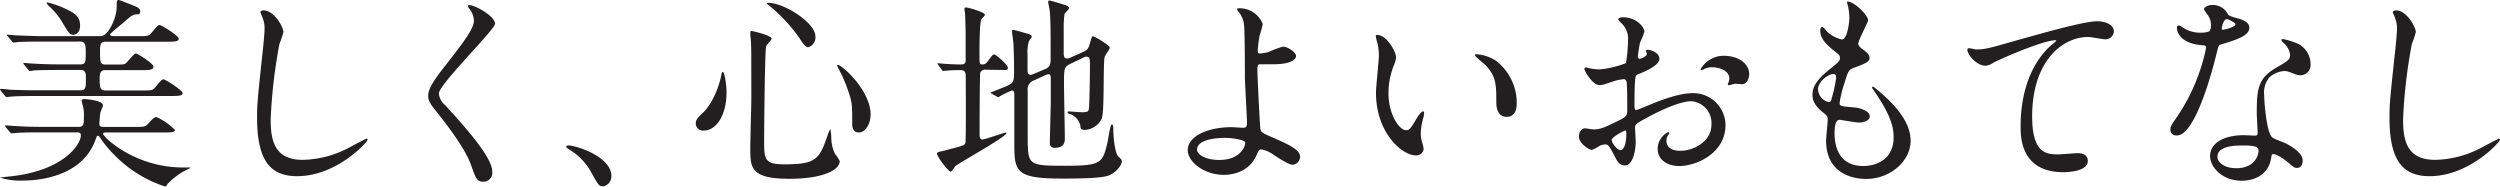 <svg xmlns="http://www.w3.org/2000/svg" viewBox="0 0 489.54 36.55"><defs><style>.cls-1{fill:#231f20}</style></defs><g id="Layer_2" data-name="Layer 2"><g id="text"><path class="cls-1" d="M27.15 7.08c1.79 0 2 0 2.54-.68 1.12-1.33 1.23-1.49 1.59-1.49S35 7 35 7.57s-.8.6-2.15.6H20.59c-1 0-1 .77-1 2.05 0 1.69 0 2.42 1 2.42h1.87c1.59 0 1.91 0 2.26-.32s1.51-1.85 1.87-1.85 3.46 2 3.46 2.53c0 .73-.87.73-2.23.73h-7.23c-1.07 0-1.07.92-1.07 1.65 0 1.53 0 2.33 1.07 2.33h7.31c1.79 0 2 0 2.55-.68 1.11-1.33 1.23-1.49 1.59-1.49s3.73 2.17 3.73 2.69-.79.57-2.14.57H7.15c-3.45 0-4.61.08-5 .12-.16 0-.72.08-.84.08s-.24-.12-.36-.24l-.79-1c-.12-.2-.16-.2-.16-.24s0-.12.16-.12c.28 0 1.47.12 1.75.16 2 .08 3.58.12 5.44.12h8.47c1 0 1-.68 1-2.41 0-.73 0-1.57-1-1.57h-4.13c-3.46 0-4.61.08-5 .08a6.07 6.07 0 01-.84.12c-.16 0-.24-.12-.35-.28l-.76-.93c-.16-.2-.16-.2-.16-.28s0-.08.12-.08c.28 0 1.51.12 1.75.12 2 .12 3.58.16 5.45.16h3.89c1 0 1-.6 1-2.3 0-1.28 0-2.17-1.07-2.17H8.51c-3.5 0-4.65.08-5 .08a6.07 6.07 0 01-.84.12c-.12 0-.24-.12-.35-.28l-.76-.92C1.35 7 1.35 7 1.35 6.88s0-.08.12-.08c.28 0 1.51.12 1.75.12 1.95.08 3.62.16 5.49.16h11c1.43 0 3.14-3.42 3.14-5.83 0-.93 0-1.25.39-1.25.2 0 2.39.89 2.79 1.05.83.32 1.43.56 1.43 1.2s-.48.53-.84.57c-.75.12-.95.28-2.82 1.93-.32.24-1.63 1.33-1.87 1.57s-.36.32-.36.48.32.28.76.28zm-19 18.84c-3.5 0-4.61.08-5.05.12-.12 0-.72.08-.83.08s-.2-.12-.36-.28l-.76-.92C1 24.71 1 24.71 1 24.63s0-.08.12-.08c.28 0 1.51.12 1.75.12 1.95.13 3.62.17 5.49.17h7.07c1 0 1-.69 1-1.86a7.89 7.89 0 00-.2-2.29 5.29 5.29 0 01-.24-1c0-.28.36-.28.56-.28.51 0 3.61.28 3.61 1.21 0 .24-.47 1.25-.51 1.45s-.2 2-.2 2.09c0 .36 0 .69.87.69h6.12c2 0 2 0 2.86-.93.32-.36.88-1 1.32-1a11.51 11.51 0 013.65 2.54c0 .48-.95.48-2.1.48H20.91c-.48 0-.72 0-.72.28 0 .57 6.16 6.57 15.58 6.57h1.24c.08 0 .24 0 .24.08s-1.4.72-1.63.88A14.3 14.3 0 0032.83 36c-.12.24-.32.52-.51.52a24.37 24.37 0 01-10.18-6.44 21.47 21.47 0 01-2.5-3.06c-.12-.16-.28-.44-.48-.44s-.2.12-.48.84c-2.58 7.17-11.13 7.93-14 7.93A13.16 13.16 0 010 34.78s1.79-.24 2-.24c10.65-1.13 13.83-6.4 13.83-8 0-.61-.32-.61-.87-.61zM14.27 6.8c-.6 0-.79-.28-2.23-2.69A13.55 13.55 0 009.38 1c0-.08-.24-.25-.24-.41s.12-.11.16-.11a17.52 17.52 0 013 1c2.07.93 3.38 1.57 3.38 3.5.02.82-.34 1.82-1.41 1.82zM55.5 6.28a19.72 19.72 0 01-.78 2.32A101.56 101.56 0 0053 23.38c0 4.19.78 7.92 6.27 7.92a20 20 0 008.61-2.15c.61-.3 3.73-2 3.89-2a.2.2 0 01.21.21c0 .46-6.07 7.14-13.78 7.14-5.32 0-7.86-3.12-7.86-11.46 0-2.57.08-3.4.94-11.54.16-1.37.53-4.77.53-5.93a5.18 5.18 0 00-.37-2c0-.13-.45-1.08-.45-1.12 0-.3.33-.42.57-.42C53.7 2 55.5 5.32 55.5 6.28zM91.94 1c1 0 5 2.12 5 3.66 0 1.12-11 11.87-11 13.65a3.32 3.32 0 001.23 2.28c3.65 4 9.22 10.13 9.22 13a1.76 1.76 0 01-1.76 2c-1.27 0-1.51-.79-2.38-3.24-1.27-3.65-5.73-9.17-6.8-10.5-1.27-1.58-1.6-2.2-1.6-3.07 0-1.12.54-2.37 3.32-5.9C91.28 7.65 92.8 5.49 92.8 4a4 4 0 00-1-2.41c-.12-.2-.2-.37-.12-.49s.13-.1.26-.1zM118.13 36.49c-.86 0-1-.29-2.38-2.78a11.77 11.77 0 00-4.3-4.44c-.13-.08-.58-.37-.58-.5s.12-.29.45-.29c1.44 0 8.4 2.16 8.4 6a2 2 0 01-1.59 2.01zM142.27 18.07c0 4.47-2 7.49-4.44 7.49a1.38 1.38 0 01-1.58-1.43c0-.44.08-.84 1.34-2 2.44-2.27 3.54-6.69 3.62-7.25s.2-.8.32-.8c.35-.03.74 2.52.74 3.99zm8.82-10.51c0 .32-1 1.23-1.06 1.47-.28 1-.4 17-.4 18.61 0 3.58.12 4.54 3.94 4.54 6.06 0 6.85-.92 8.38-5.38a9.57 9.57 0 01.63-1.55 8 8 0 01.2 1.71 7.27 7.27 0 00.74 3.19 6.89 6.89 0 01.91 1.39c0 1.71-3.15 3.47-9.88 3.47-7.63 0-7.63-2.23-7.63-6 0-1.35.16-7.41.19-8.64s0-5.78 0-8.69c0-1 0-3.11-.11-4.06 0-.16-.08-.6-.08-1 0-.12 0-.48.08-.56s4.09.86 4.09 1.5zm-.63-7c3.07 0 9.21 3.87 9.21 6.58a2 2 0 01-1.38 2.11c-.43 0-.83-.32-1.69-1.71A31.57 31.57 0 00150.5 1c-.28-.16-.35-.36-.32-.4s.24-.06.28-.06zm20 22c0 1.83-1.1 3.38-2.28 3.38s-1.3-1.07-1.3-1.63c0-3.86 0-4.3-.87-6.73a26.37 26.37 0 00-1.89-4.27c-.19-.31-.19-.55-.15-.59.42-.42 6.52 4.76 6.52 9.78zM193 13.65a1 1 0 00-1.06.6c-.08.28-.12 8.84-.12 9.6v2.47c0 .2 0 1 .55 1 .4 0 4.37-1.36 4.49-1.36s.2 0 .2.12c0 .72-9.09 5.7-10 6.46-.12.16-.67 1.07-.9 1.07-.48 0-2.68-2.95-2.68-3.54 0-.28.43-.36.67-.4s1.81-.44 2.2-.56c2.24-.56 2.52-.68 2.68-1.11s.08-11.24.08-12.91c0-.92-.12-1.36-1.07-1.36-.19 0-1.53 0-2.32.08l-1 .08c-.12 0-.2-.08-.32-.24l-.66-.91c-.08-.12-.16-.2-.16-.28s.08-.08.16-.08.7.08.82.08c.79.08 2.56.16 3.46.16.48 0 .95 0 1.07-.6V6.48c0-.52-.08-3.23-.12-3.78 0-.12-.12-.76-.12-.92a.29.29 0 01.32-.32c.43 0 3.69.92 3.69 1.44 0 .19-.63.75-.7.91-.36.72-.36 5.58-.36 6.62 0 1.95 0 2.19.51 2.19s.79-.16 1.22-.76c.79-1.08.91-1.2 1.18-1.2s2.64 2 2.64 2.59-.16.44-1.65.44zm16.77-1.23c-1.42.63-1.42.95-1.42 4.06 0 1.67.16 9.08.16 10.6 0 .6 0 1.87-2 1.87-.94 0-.94-.76-.94-1.11 0-.64.19-6.9.19-8.21v-4.18c0-.44 0-.92-.47-.92a1.34 1.34 0 00-.43.12l-2.44 1.11a1.82 1.82 0 00-1.18 2v10c.11 4.5.31 4.7 7.28 4.7 7.24 0 7.36-.56 8.34-4.54.12-.56.55-3.55.83-3.55s.31.44.31 1c0 1.15.28 4.62 1 5.29s.67.68.67.92c0 .72-1 2.11-2.48 2.75-1.22.52-4.91.64-9.05.64-9.28 0-9.52-1.32-9.52-6.94v-9.52c0-.28 0-.79-.47-.79a16.6 16.6 0 00-2.64 1.31c-.08 0-.12 0-.31-.12l-1-.56c-.15-.08-.23-.16-.23-.24.94-.35 2.32-.91 2.91-1.15 1.69-.72 1.69-1 1.69-3.27 0-.68 0-2.43-.12-5.06 0-.4-.27-2.07-.27-2.39s0-.4.19-.4 2.44.64 2.56.68c.75.2 1.1.32 1.1.68 0 .16-.51.75-.55.87a7.27 7.27 0 00-.27 2.51v3.15c0 .48.08.92.63.92a2 2 0 00.63-.2l2.36-1c.86-.4.9-1.11.9-2 0-5.66 0-7.53-.19-9.4 0-.24-.28-1.36-.28-1.6s0-.35.2-.35c.39 0 2.59.75 2.95.83.55.16.94.4.94.64s-.86 1-.9 1.2a18 18 0 00-.16 2.74v4.83c0 .43 0 1.11.59 1.11a1.75 1.75 0 00.79-.2l2.4-1.07c1-.44 1.1-.8 1.42-1.92s.31-1.15.62-1.15a14.3 14.3 0 011.7.95c1.33.92 1.49 1 1.49 1.32s-1 1.51-1 1.83c-.32 1.6 0 10.32-.55 12a3.94 3.94 0 01-3.27 2.23c-.9 0-.9-.31-.94-.95a3.21 3.21 0 00-2.09-2.19c-.12 0-.39-.12-.39-.28s.08-.2.16-.2c.43 0 2.32.16 2.71.16 1.1 0 1.22-.2 1.3-.72.12-.91.2-7.25.2-8.29 0-1.47 0-1.87-.75-1.87a1.51 1.51 0 00-.59.2zM247.27 4.7a20.5 20.5 0 01-.61 2.24 25.93 25.93 0 00-.37 2.86c0 .54 0 .67.49.67a6.7 6.7 0 001.72-.33 17.72 17.72 0 012.71-1c1.06 0 2.58 1.16 2.58 1.82s-1 1.62-4.35 1.62h-2.82c-.33.09-.41.34-.41 1.13s.49 11.16.61 11.62c.16.62.41.74 2.54 1.66 2.54 1.12 5.21 2.28 5.21 3.61a1.57 1.57 0 01-1.48 1.66c-.74 0-2.7-1.29-3.77-2a5.7 5.7 0 00-2.34-1c-.41 0-.49.12-1 1.28-1.6 3.45-5.21 3.7-6.35 3.7-3.77 0-7.05-2.49-7.05-4.86 0-2.7 3.93-4.48 8.6-4.48.37 0 1.85.12 2.14.12.61 0 .86-.08.86-1s-.41-7.93-.41-9c0-.33 0-8.8-.17-10.25a4.76 4.76 0 00-1.1-2.49.92.92 0 01-.25-.5c0-.16.29-.16.37-.16a4.86 4.86 0 014.65 3.08zm-7.5 22.3c-.41 0-5.37 0-5.37 2.32 0 .79 1.4 2 4.35 2 4.46 0 5.2-3.08 5.08-3.45-.17-.47-2.26-.87-4.06-.87zM273.38 11.26a5.77 5.77 0 01-.49 1.66 14.67 14.67 0 00-1 5.35c0 4.19 2.14 7.22 3.41 7.22.69 0 .86-.2 2.09-2.28.24-.42.94-1.41 1.27-1.41.12 0 .2.16.2.33a5 5 0 01-.12.83 11.76 11.76 0 00-.53 3.16 5.85 5.85 0 00.24 1.66 10.75 10.75 0 01.33 1.37 1.45 1.45 0 01-1.56 1.28c-2.62 0-7.78-4.36-7.78-12.28 0-1.17.57-6.27.57-7.35a11.91 11.91 0 00-.29-2.41A6.05 6.05 0 01269.4 7c0-.12.17-.16.25-.16 1.89-.02 3.73 3.3 3.73 4.42zm20 1a10.38 10.38 0 013.62 7.88c0 .79-.08 2.74-2 2.74s-2-2.24-2-2.78c0-3.45 0-5.19-2.17-7.39-.33-.33-2-1.62-2-1.87s.17-.21.37-.21a8 8 0 014.18 1.58zM324.94 11.51c0 1.37-3.12 2.61-4.1 3-.57.2-.61.37-.7 1.82-.08.91-.08 4.28-.08 4.48s0 .75.37.75c.12 0 3.49-1.41 4.14-1.66 4.06-1.53 5.9-1.66 7-1.66a6.31 6.31 0 016.31 6.27c0 5.48-5.7 8-9.06 8-2.33 0-4.22-1.21-4.22-3.36a3.68 3.68 0 012.05-3.28.21.21 0 01.2.2c0 .13-.08.21-.16.34a1.71 1.71 0 00-.37 1.12c0 2 2.26 2 2.67 2 2.7 0 6.14-1.83 6.14-5.15a4.28 4.28 0 00-3.93-4.56c-1.15 0-3.69.54-8.48 3.11-2.3 1.24-2.55 1.37-2.55 2.07 0 .46.13 2.33.13 2.74 0 1.91-.62 4.65-2.09 4.65-1.11 0-1.56-.87-1.89-1.53-1.31-2.58-1.51-2.58-2.05-2.58a3.38 3.38 0 00-1 .25 7.82 7.82 0 01-1.56.83c-.45 0-2.54-1.24-2.54-2.61 0-.75.45-1.62 1.19-1.62.24 0 1.43.21 1.68.21 1.1 0 1.84-.21 4.26-1.41 2.09-1 2.34-1.17 2.34-2.33 0-.95 0-4.48-.09-5.19 0-.29-.12-.91-.57-.91a9.6 9.6 0 00-1.88.37c-2.09.71-2.3.79-2.91.79-1.4 0-2.95-2.86-2.95-3.15a.29.29 0 01.32-.29c.13 0 .62.16.74.16a11.19 11.19 0 001.89.21 18 18 0 005.2-1.24 30.75 30.75 0 00.41-4.53 4.11 4.11 0 00-1.35-3.32 4.28 4.28 0 01-.58-.66c0-.38.66-.46.91-.46 2.74 0 4.22 2 4.22 2.82a16.76 16.76 0 01-.86 2.16 22.56 22.56 0 00-.41 2.7c0 .17.08.46.32.46s1.44-.46 1.44-1c0-.08-.21-.5-.21-.58s.09-.13.17-.17c.55-.13 2.49.45 2.49 1.74zM315.6 27.4c0 .62 1.1 2 1.72 2s1.14-1.16 1.14-3.19c0-.17 0-.58-.12-.67s-2.74 1.28-2.74 1.86zm26.92-12.91c0 .88-.49 2-1.35 2-.25 0-1.19-.09-1.39-.09s-1.07.29-1.23.29a.19.19 0 01-.21-.2c0-.09.12-.29.12-.34a2 2 0 00.17-.74c0-1.66-2.05-2.24-3.44-2.24a3.49 3.49 0 00-1.6.41 1 1 0 01-.41.13c-.13 0-.17-.05-.17-.17a5.24 5.24 0 014.43-2.62c3.16 0 5.08 1.66 5.08 3.57zM365.8 4c0 .37-1.92 3.86-1.92 4.56 0 .29.2.58.73 1 1 .7 1.48 1.16 1.48 1.78s-.45 1-3 1.91c-1.11.37-1.19.66-2 3.28a21.33 21.33 0 00-.86 3.61c0 .66.16.66 3 .91 1 .08 2.91.71 2.91 1.74 0 .75-1.11 1.21-2.13 1.21-.61 0-3.57-.54-3.77-.54-1 0-1 1.95-1 2.86.05 1.87.54 6.19 5.66 6.19 1.72 0 5.9-.75 5.9-5.65 0-1.78-.37-4.15-4.05-9.38a.63.63 0 01-.17-.41c0-.38.9.41 1 .5 4.71 3.86 6.55 7.13 6.55 10 0 3.94-3.93 7.47-8.73 7.47-.78 0-7.82 0-7.82-7.51 0-.67.32-3.49.32-4.07s-.08-.79-.78-1.33c-1.47-1.12-2.21-2.24-2.21-3.53s.45-2.61 3-4.73c2.14-1.74 2.38-1.91 2.38-2.49s-.2-.7-1.11-1.41c-1.18-.95-2.74-2.2-2.74-3.94 0-.29.08-.75.37-.75s.9.87 1.06 1a6.09 6.09 0 002.79 1.45c1.15 0 1.48-3.69 1.48-4.27a11.4 11.4 0 00-.41-2.79.75.75 0 01-.03-.37c1.23-.12 4.1 2.61 4.1 3.7zM359 14.49c-.94 0-3 1.42-3 3a2.71 2.71 0 002.1 2.51.52.52 0 00.45-.33 26.77 26.77 0 001-4.44c-.02-.36-.02-.74-.55-.74zM386.91 9.68c1.76 0 2.38-.17 8-1.78 3.65-1 13-3.74 15.74-3.74 1.44 0 3.28.58 3.28 2a1.64 1.64 0 01-1.64 1.54c-.53 0-2.87-.46-3.36-.46-5.21 0-11 4.86-11 15.56 0 7 2.59 7.43 5 7.43.62 0 3.57-.24 3.9-.24 1.27 0 2 .53 2 1.53 0 2.2-4.51 2.2-4.76 2.2-8.4 0-8.4-6.93-8.4-8.88s0-10.63 6-16a7.46 7.46 0 001-.87c0-.08-.17-.08-.25-.08-2.33 0-10.86 3.69-12.17 4.44a2.94 2.94 0 01-1.43.54c-2.05 0-4-2.79-3.49-3.37.15-.19 1.38.18 1.58.18zM432.94 4.87a3.41 3.41 0 00-.58-1.87 9.07 9.07 0 01-.78-1.16c0-.5.87-.87 1.69-.87a3.35 3.35 0 013 1.82c.2.29.61.46 1.84.79.78.21 2.34.66 2.34 1.83 0 1.57-2.3 2.32-5.62 3.32-.37.12-.41.25-.78 1.7-.49 2.07-4 16.1-7.78 16.1-1.11 0-1.27-.75-1.27-1.16 0-.58.12-.79 1.35-2.57A37.33 37.33 0 00432 9.31c0-.38-.28-.42-.9-.46-4.83-.42-4.83-3.32-4.83-3.36s0-.5.28-.5.29 0 1.11.54a6 6 0 003.16.87 5 5 0 001.8-.25 2 2 0 00.32-1.28zm11.8 26c-.53 3.61-3.65 4.52-5.78 4.52-3.89 0-6.19-2.74-6.19-4.81 0-2.7 2.91-4.11 6.6-4.11.33 0 1.85.08 2.13.08s.58 0 .58-.46c0-.62-.17-3.4-.17-4 0-4.57.25-6.77 3.69-8.76 2.54-1.49 2.83-1.62 2.83-2.7a3.63 3.63 0 00-1.15-2.11c-.37-.33-.53-.5-.53-.67s.12-.2.29-.2a13.06 13.06 0 012.41.7 4.46 4.46 0 013 4.23 2 2 0 01-1.93 2.16 2.89 2.89 0 01-.94-.16c-1.56-.58-1.72-.67-2.22-.67a4.86 4.86 0 00-3 1.25 4.72 4.72 0 00-1 3.44c0 1 .41 7.47 1.64 8.35.37.29 2.29.95 2.66 1.16.86.45 3.24 1.78 3.24 3.32 0 .7-.29 1.45-1.11 1.45-.41 0-.65-.12-1.27-.66-1.1-1-3-2.29-3.56-2-.14.05-.14.21-.22.63zm-5.9-2.37c-.94 0-4.63 0-4.63 2.2 0 1 1.23 2.24 3.69 2.24 4 0 4.55-3.15 4.3-3.82s-2.42-.64-3.36-.64zm-1.11-23.76c0-.29-1.43-1-1.68-1-.69 0-1 1.7-1 1.83a.46.46 0 00.08.25c.14.08 2.6-.46 2.6-1.08zM473.06 6.28a18 18 0 01-.78 2.32 101.56 101.56 0 00-1.72 14.78c0 4.19.78 7.92 6.27 7.92a20 20 0 008.61-2.15c.61-.3 3.73-2 3.89-2a.2.2 0 01.21.21c0 .46-6.07 7.14-13.77 7.14-5.33 0-7.87-3.12-7.87-11.46 0-2.57.08-3.4.94-11.54.16-1.37.53-4.77.53-5.93a5.18 5.18 0 00-.37-2c0-.13-.45-1.08-.45-1.12 0-.3.33-.42.58-.42 2.13-.03 3.93 3.29 3.93 4.25z"/></g></g></svg>